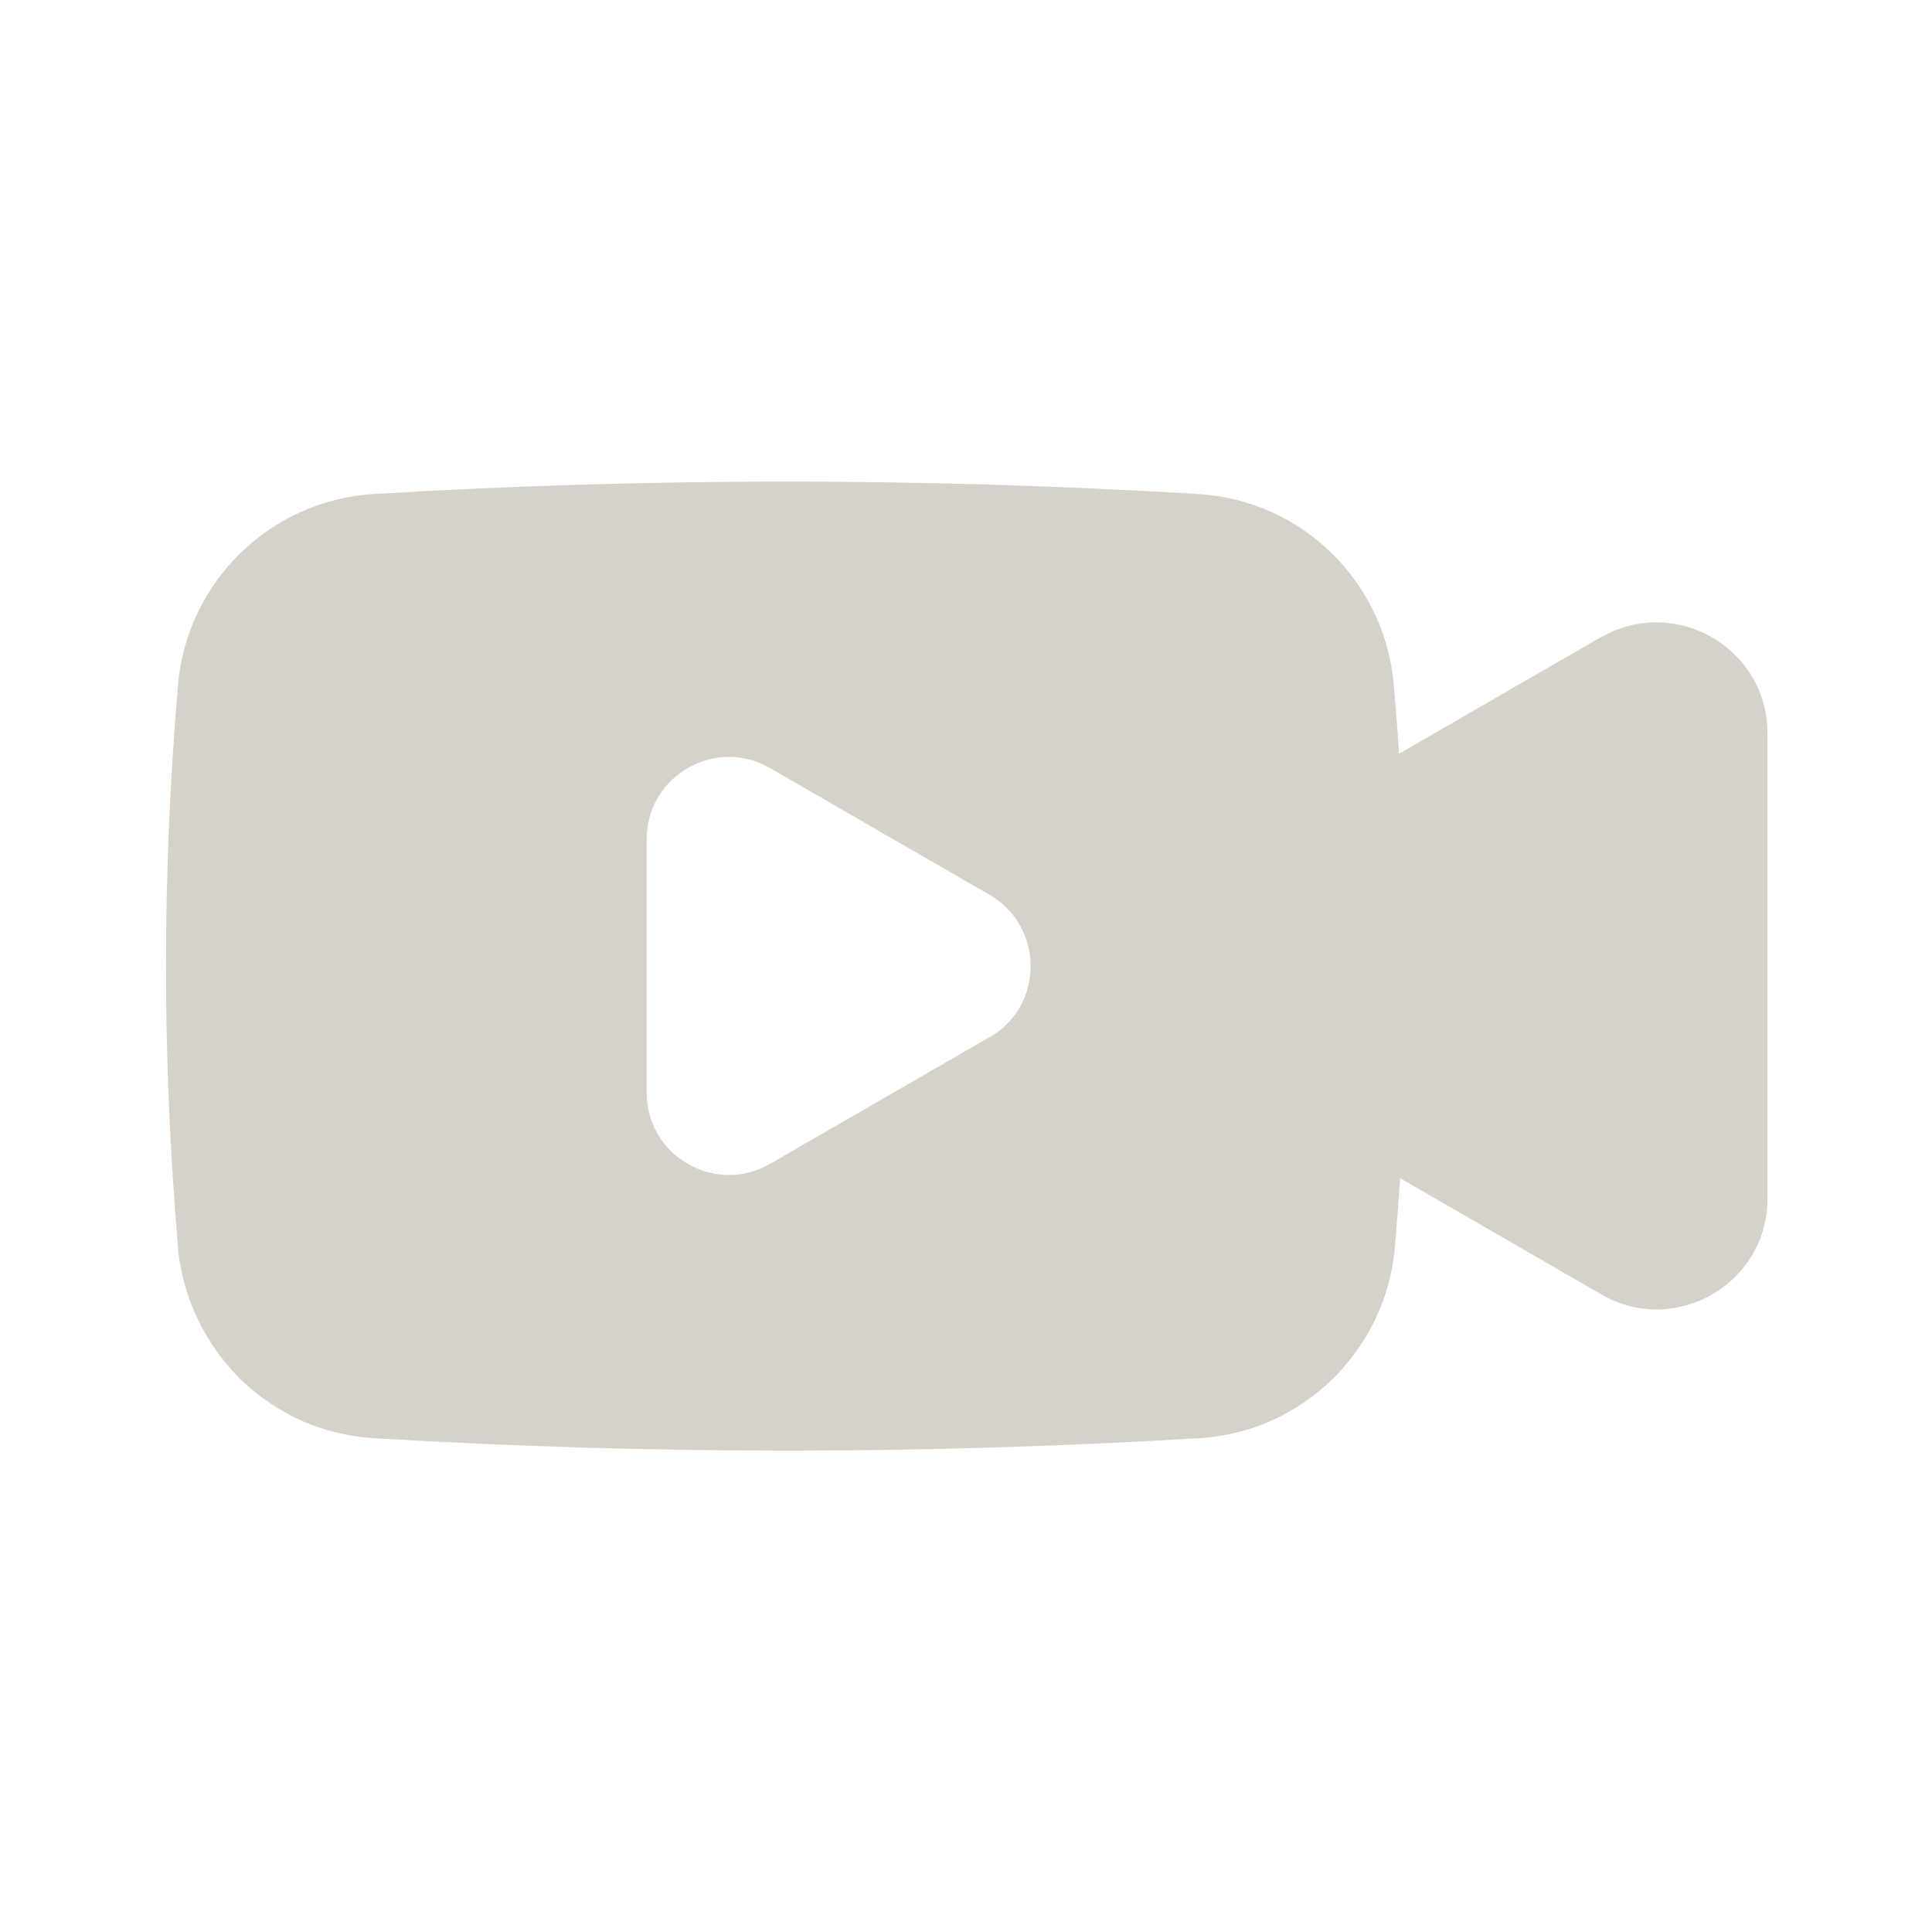 <svg width="70" height="70" viewBox="0 0 70 70" fill="none" xmlns="http://www.w3.org/2000/svg">
<path d="M57.98 23.099L50.69 27.309C50.64 26.479 50.57 25.649 50.5 24.819C50.18 21.069 47.16 18.119 43.41 17.899C33.45 17.299 23.49 17.299 13.54 17.899C9.79 18.129 6.77 21.079 6.45 24.819C5.87 31.609 5.87 38.399 6.45 45.179C6.45 45.199 6.45 45.229 6.45 45.249C6.46 45.379 6.48 45.519 6.5 45.649C6.5 45.689 6.51 45.719 6.52 45.759C6.55 45.909 6.58 46.059 6.61 46.209C6.64 46.359 6.68 46.509 6.73 46.659C6.97 47.489 7.36 48.269 7.85 48.959C7.98 49.139 8.11 49.309 8.26 49.479C8.3 49.519 8.33 49.559 8.37 49.609C8.48 49.729 8.59 49.849 8.71 49.969C9.03 50.279 9.37 50.559 9.74 50.809C9.83 50.869 9.92 50.929 10.02 50.989C10.11 51.049 10.21 51.099 10.31 51.159C10.4 51.209 10.5 51.269 10.6 51.319C10.72 51.379 10.85 51.439 10.98 51.499C11.24 51.609 11.5 51.709 11.77 51.789C11.9 51.829 12.04 51.869 12.18 51.899C12.24 51.909 12.29 51.929 12.35 51.939C12.46 51.959 12.57 51.989 12.69 52.009C12.97 52.059 13.26 52.089 13.56 52.109C23.52 52.709 33.48 52.709 43.43 52.109C43.72 52.089 44.01 52.059 44.3 52.009C44.41 51.989 44.52 51.969 44.64 51.939C44.7 51.929 44.75 51.909 44.81 51.899C44.95 51.869 45.08 51.829 45.22 51.789C45.49 51.709 45.75 51.609 46.01 51.499C46.14 51.439 46.26 51.379 46.39 51.319C46.49 51.269 46.59 51.219 46.68 51.159C46.78 51.099 46.87 51.049 46.97 50.989C47.06 50.929 47.16 50.869 47.25 50.809C47.62 50.559 47.96 50.279 48.28 49.969C48.4 49.849 48.51 49.739 48.62 49.609C48.66 49.569 48.69 49.529 48.73 49.479C48.8 49.399 48.87 49.309 48.94 49.229C49.01 49.139 49.07 49.049 49.14 48.959C49.92 47.879 50.42 46.589 50.54 45.179C50.61 44.349 50.67 43.519 50.73 42.689L58.02 46.899C60.7 48.449 64.04 46.509 64.04 43.419V26.569C64.04 23.479 60.69 21.549 58.02 23.089L57.98 23.099ZM35.85 37.579L27.9 42.169C25.91 43.319 23.43 41.879 23.43 39.589V30.409C23.43 28.109 25.92 26.679 27.9 27.829L35.85 32.419C37.84 33.569 37.84 36.439 35.85 37.589V37.579Z" fill="#D6D2CA"/>
</svg>
